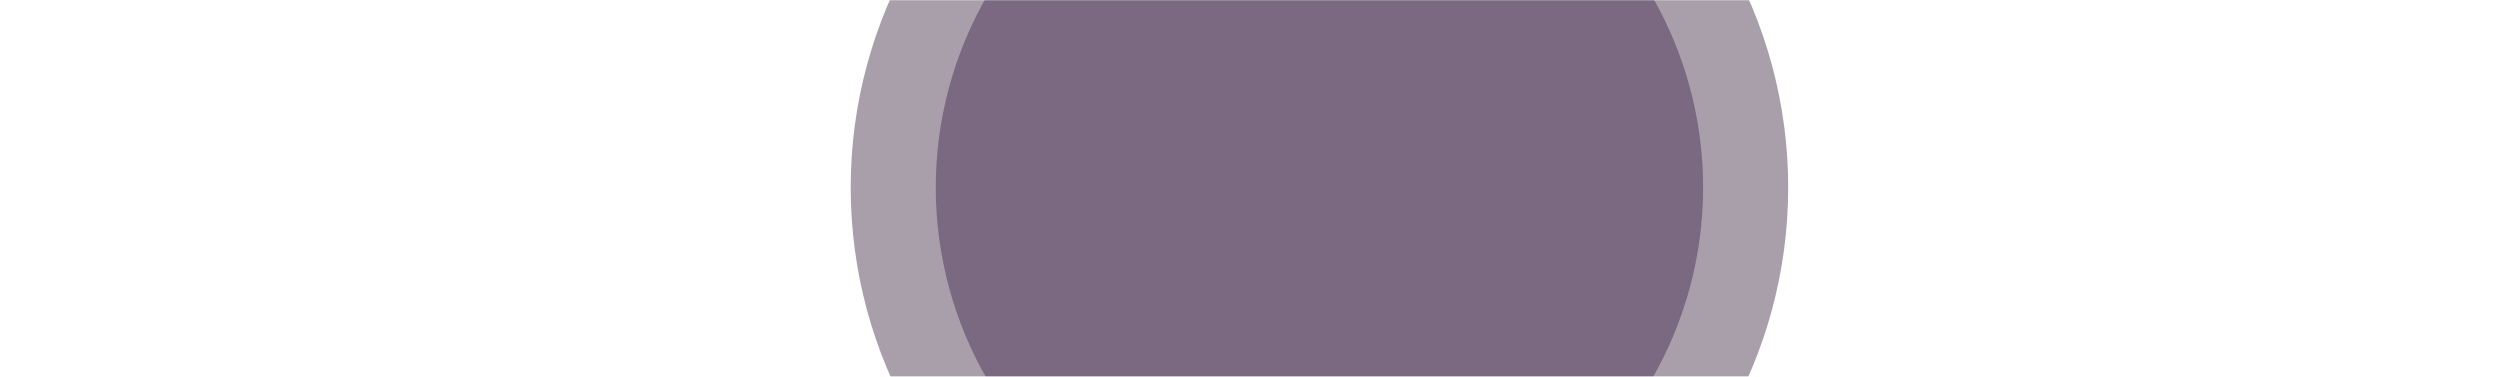 <?xml version="1.0" encoding="UTF-8"?> <svg xmlns="http://www.w3.org/2000/svg" width="1440" height="217" viewBox="0 0 1440 217" fill="none"><mask id="mask0_1_1838" style="mask-type:alpha" maskUnits="userSpaceOnUse" x="-3" y="0" width="1447" height="217"><rect x="-3" width="1447" height="217" fill="#D4AB75"></rect></mask><g mask="url(#mask0_1_1838)"><circle opacity="0.4" cx="760" cy="108" r="270" fill="#27102E"></circle><circle opacity="0.4" cx="760" cy="108" r="221" fill="#36173F"></circle></g></svg> 